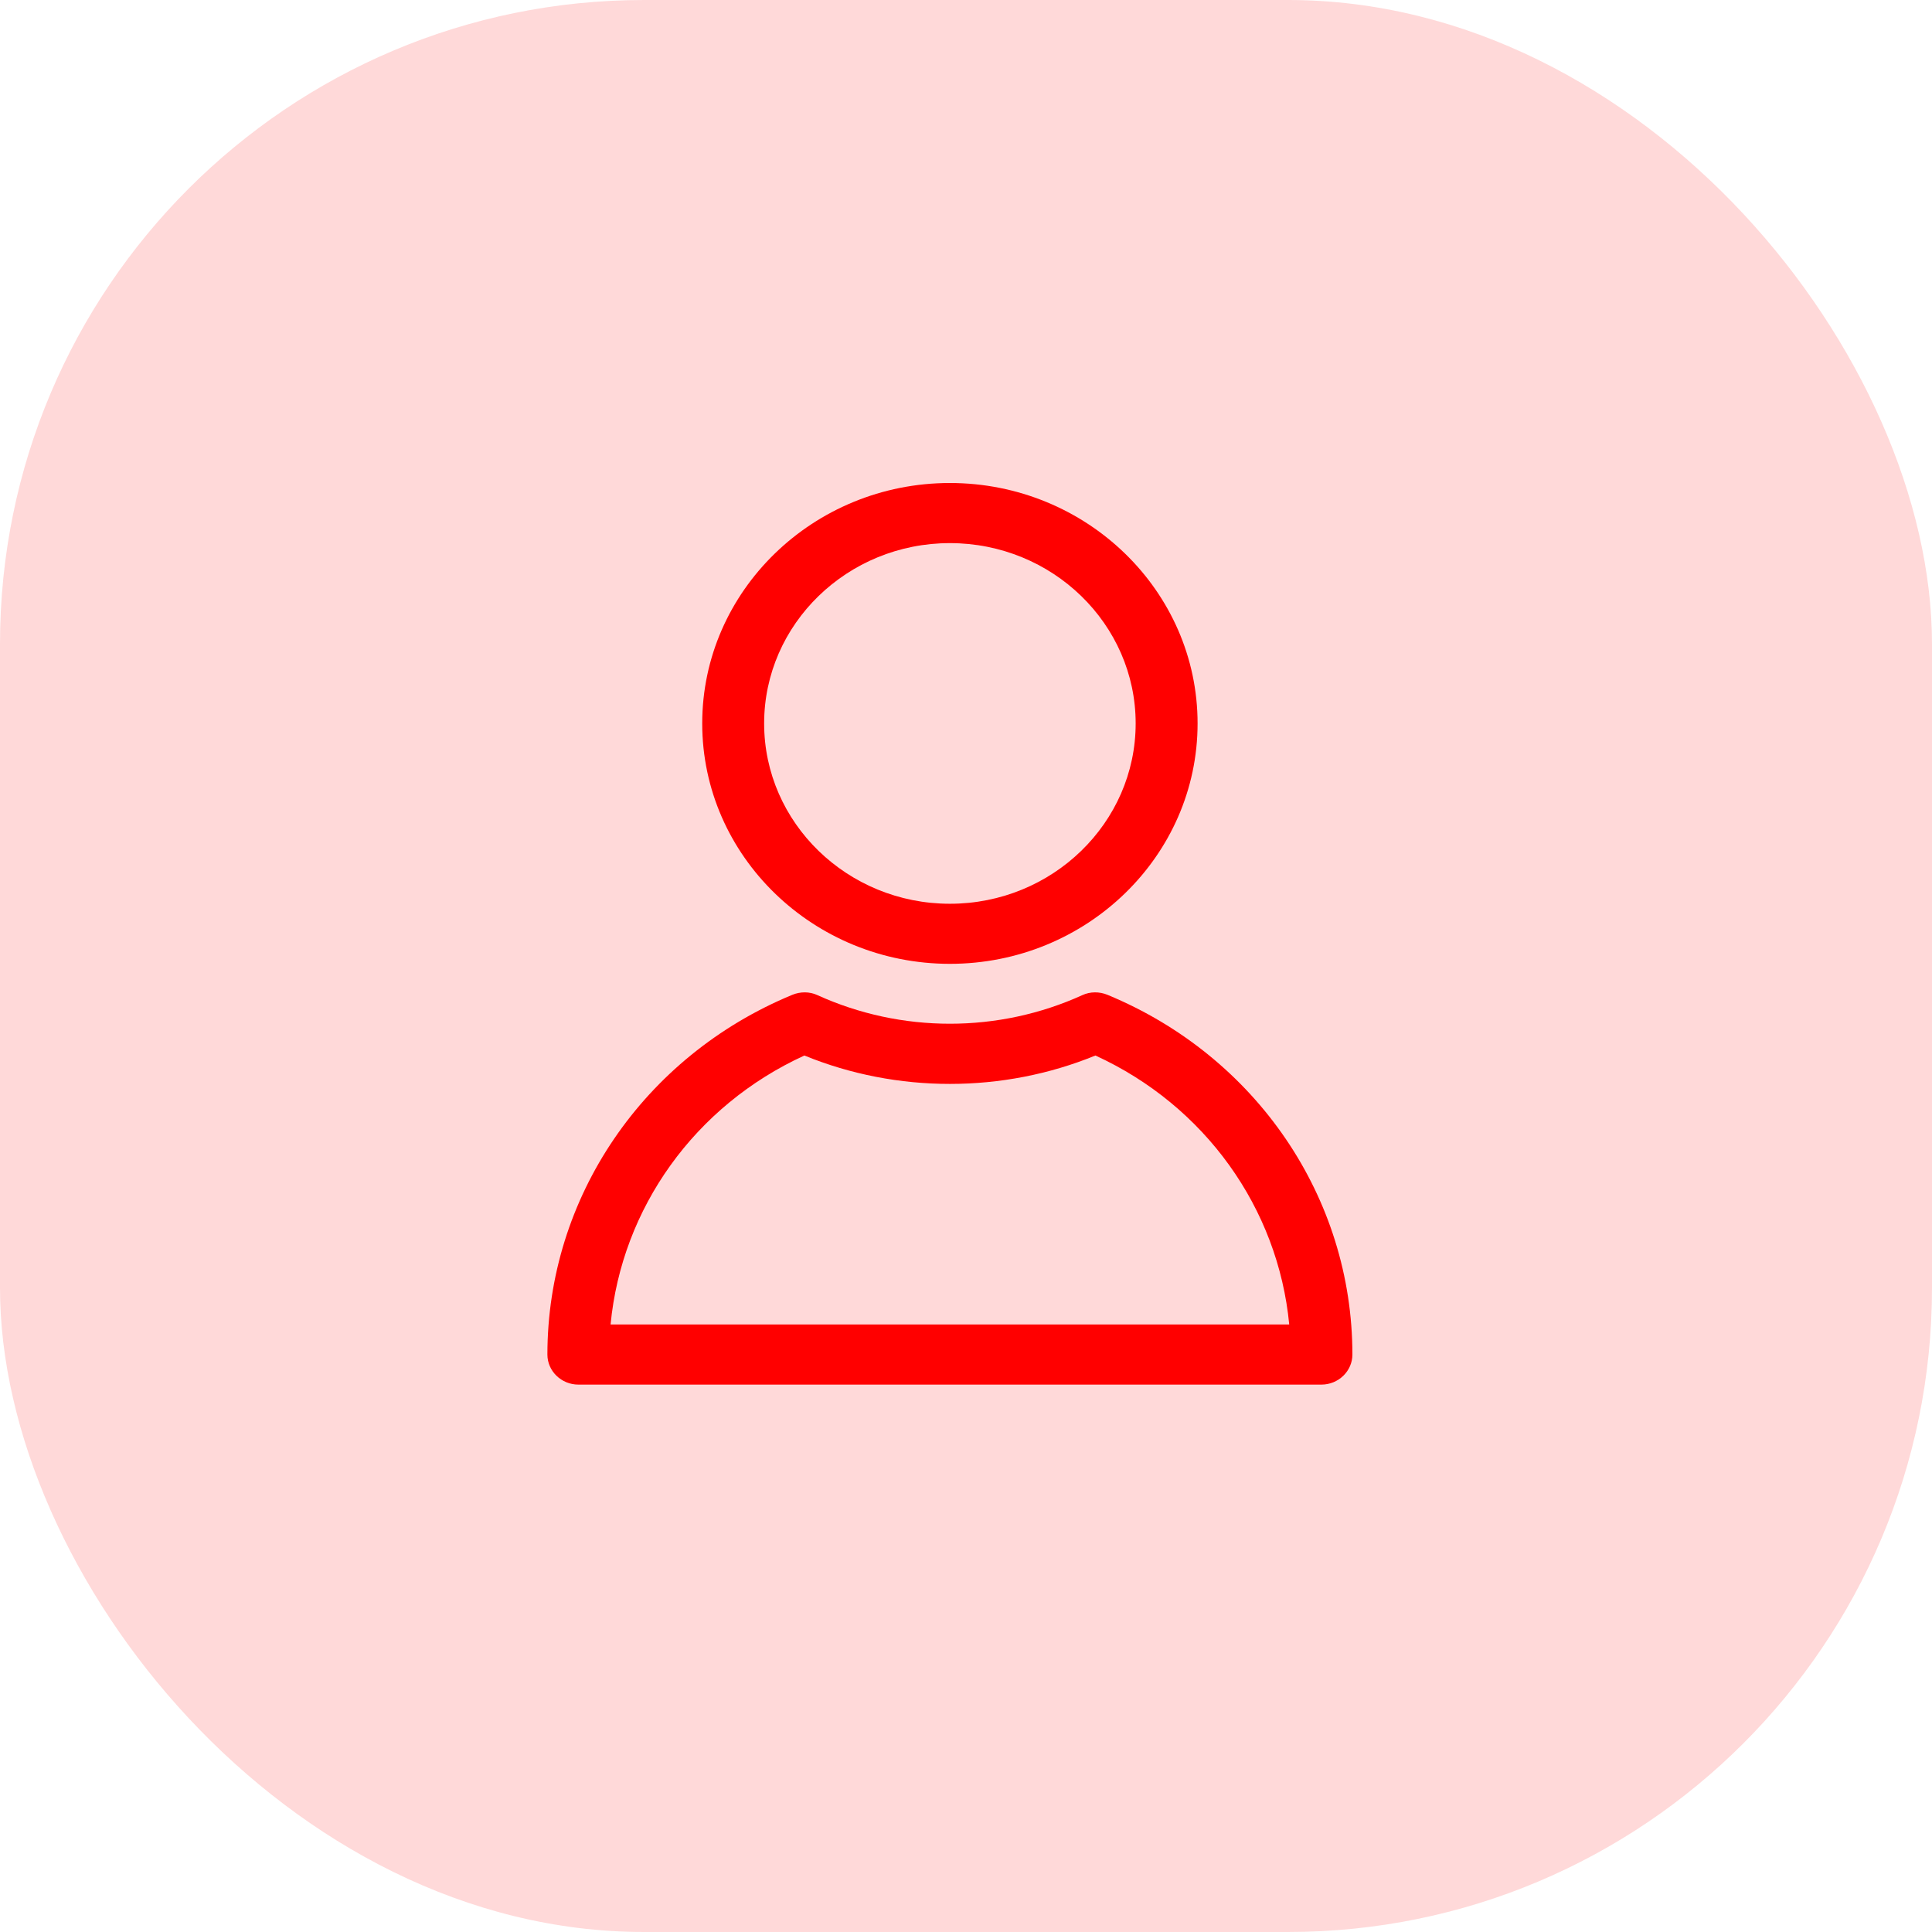 <?xml version="1.0" encoding="UTF-8"?> <svg xmlns="http://www.w3.org/2000/svg" width="60" height="60" viewBox="0 0 60 60" fill="none"><rect width="60" height="60" rx="20" fill="#FF0000" fill-opacity="0.15"></rect><path d="M29.5 15C25.259 15 21.808 18.35 21.808 22.467C21.808 26.584 25.259 29.933 29.5 29.933C33.742 29.933 37.192 26.584 37.192 22.467C37.192 18.35 33.742 15 29.5 15ZM29.5 28.067C26.319 28.067 23.731 25.555 23.731 22.467C23.731 19.379 26.319 16.867 29.5 16.867C32.681 16.867 35.269 19.379 35.269 22.467C35.269 25.555 32.681 28.067 29.5 28.067ZM34.394 30.895C34.144 30.792 33.856 30.792 33.615 30.904C31.009 32.089 27.991 32.089 25.385 30.904C25.144 30.792 24.856 30.792 24.606 30.895C19.981 32.808 17 37.195 17 42.067C17 42.58 17.433 43 17.962 43H41.038C41.567 43 42 42.58 42 42.067C42 37.195 39.019 32.808 34.394 30.895ZM18.962 41.133C19.308 37.521 21.577 34.338 24.981 32.78C27.856 33.956 31.144 33.956 34.019 32.78C37.423 34.338 39.692 37.521 40.038 41.133H18.962Z" fill="#FF0000"></path></svg> 